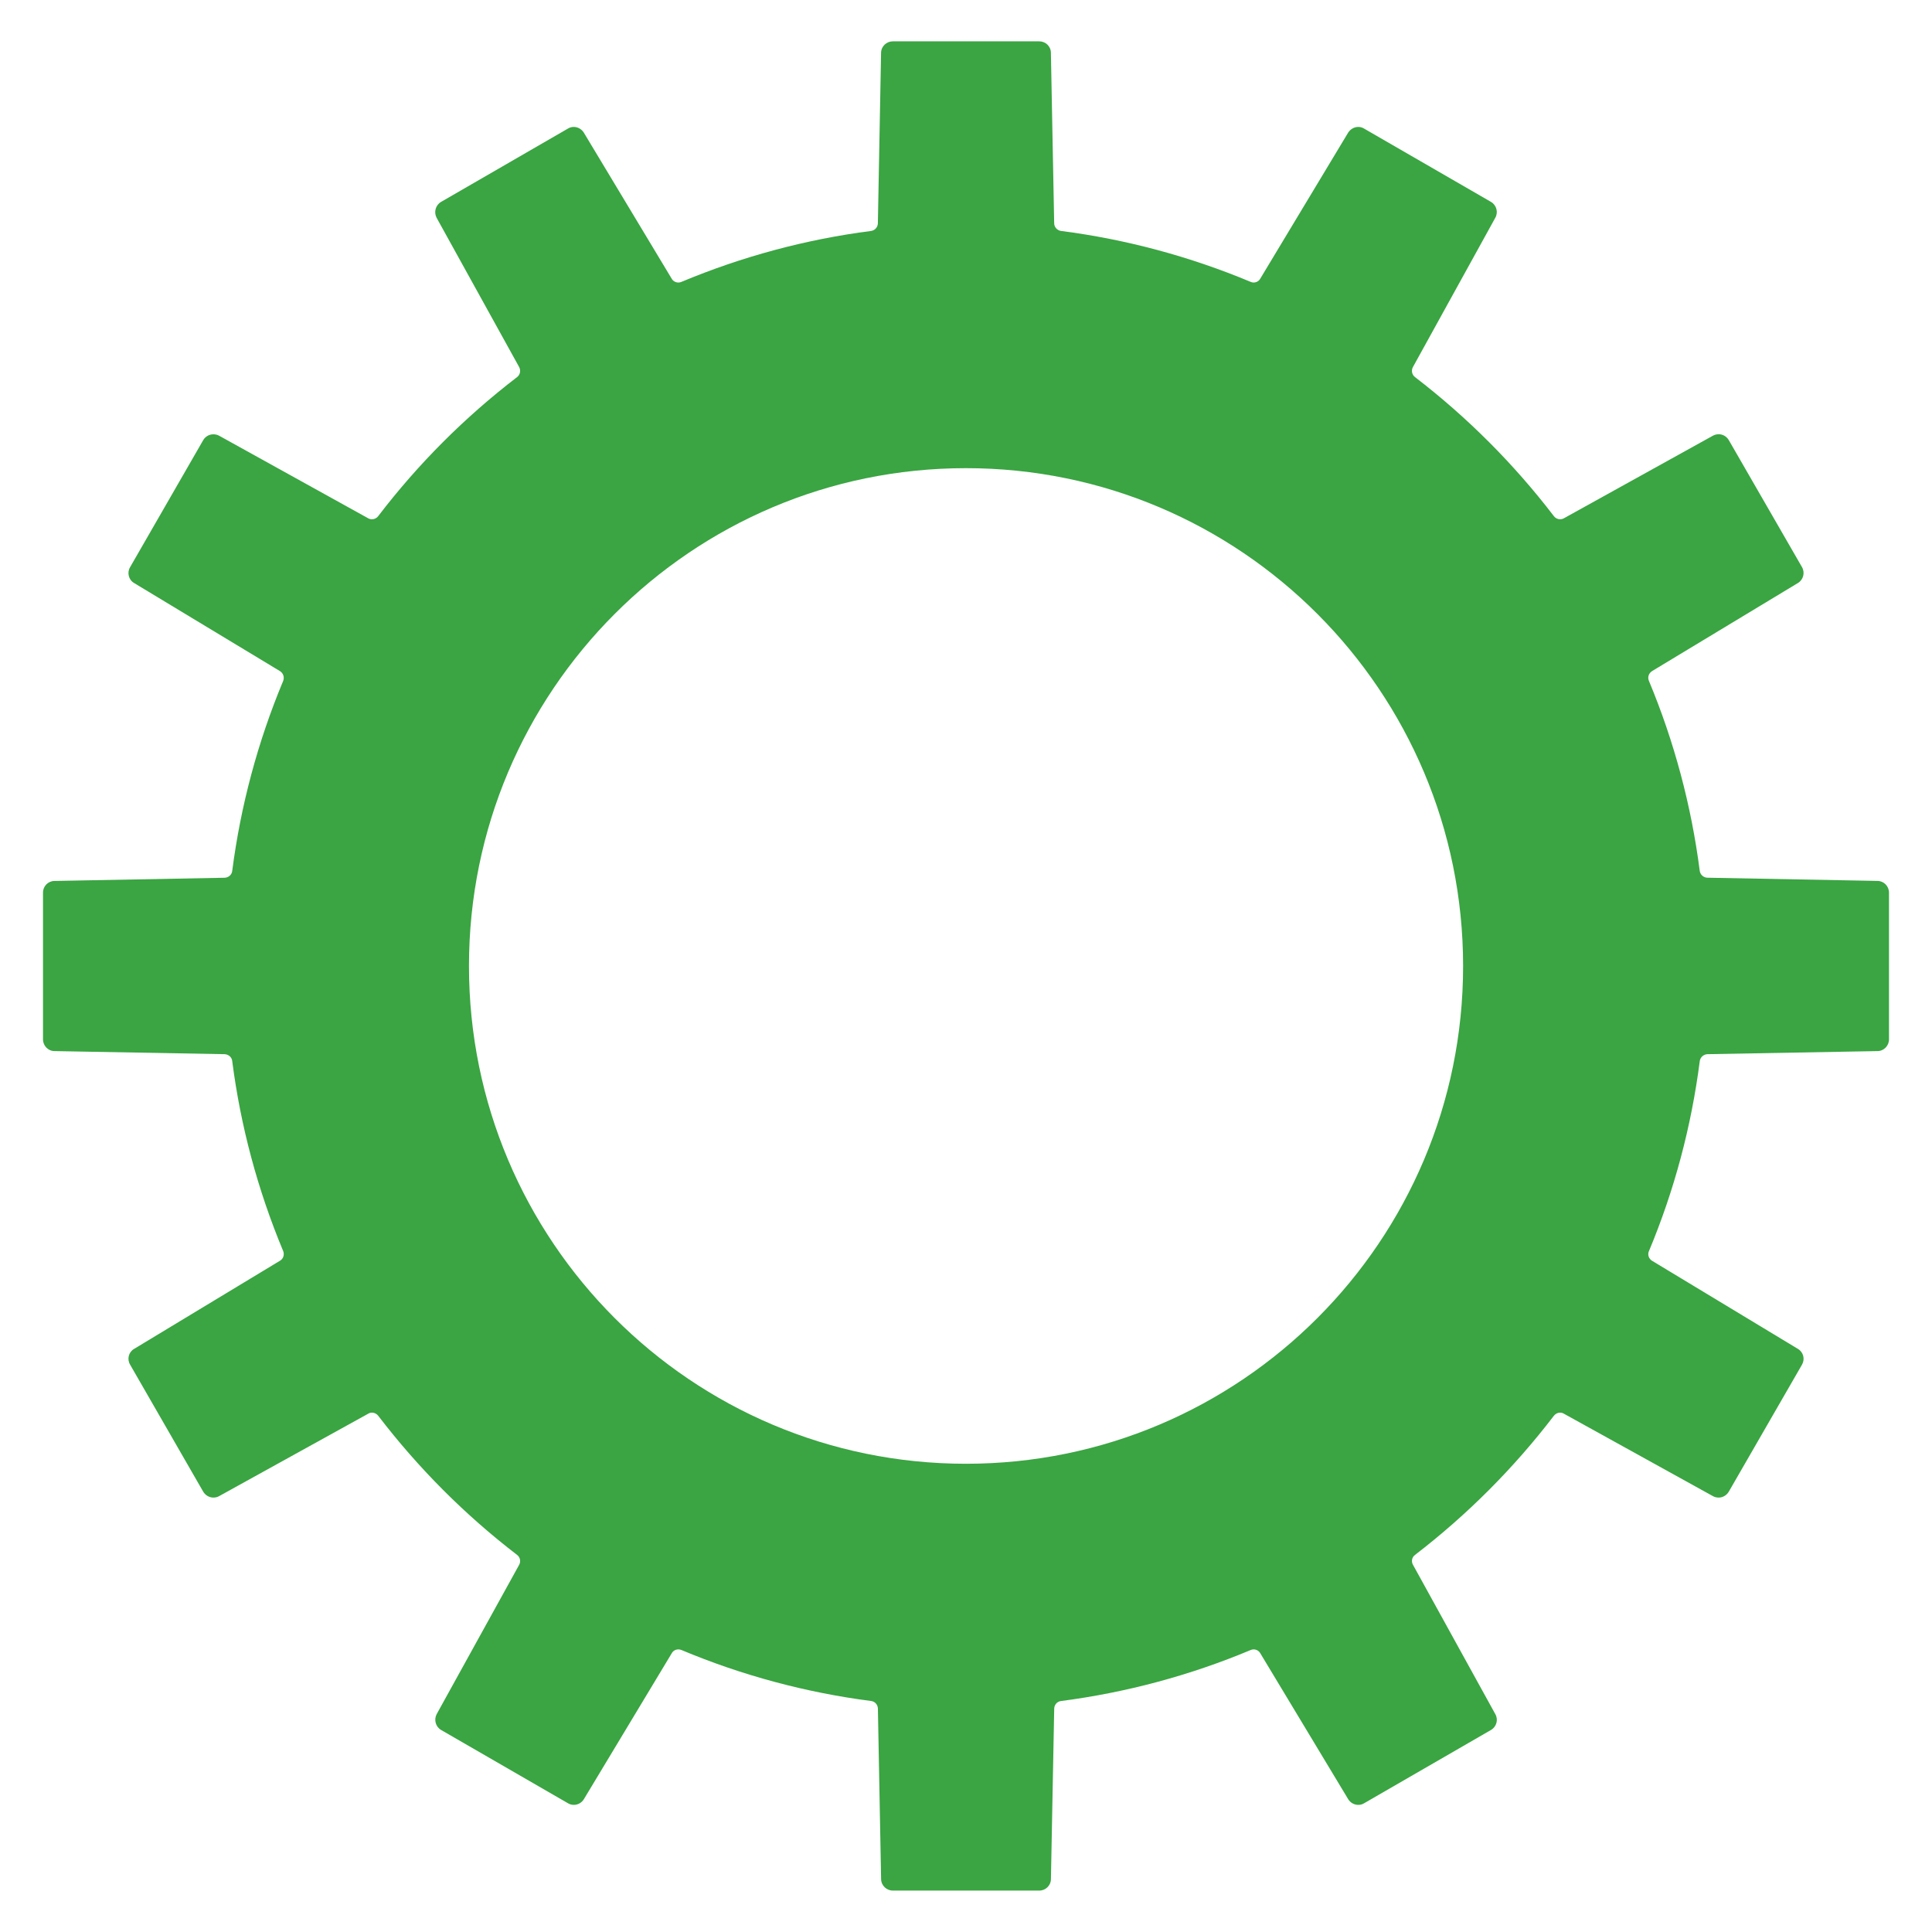 <?xml version="1.0" encoding="utf-8"?>
<!-- Generator: Adobe Illustrator 18.1.1, SVG Export Plug-In . SVG Version: 6.00 Build 0)  -->
<svg version="1.1" id="レイヤー_1" xmlns="http://www.w3.org/2000/svg" xmlns:xlink="http://www.w3.org/1999/xlink" x="0px"
	 y="0px" viewBox="0 0 50 50" enable-background="new 0 0 50 50" xml:space="preserve">
<path fill="#3AA542" d="M48.589,22.798l-4.403-0.083c-0.099-0.003-0.184-0.078-0.197-0.177c-0.216-1.682-0.657-3.339-1.315-4.917
	c-0.042-0.093-0.002-0.201,0.081-0.253l3.774-2.279c0.141-0.083,0.189-0.269,0.107-0.411l-1.897-3.291
	c-0.056-0.093-0.154-0.149-0.258-0.149c-0.054,0-0.105,0.013-0.151,0.038l-3.858,2.138c-0.032,0.017-0.063,0.024-0.099,0.024
	c-0.06,0-0.119-0.027-0.158-0.079c-1.035-1.352-2.244-2.562-3.594-3.599c-0.079-0.06-0.104-0.17-0.055-0.26l2.132-3.864
	c0.082-0.145,0.03-0.328-0.11-0.41l-3.287-1.899c-0.046-0.028-0.096-0.042-0.149-0.042c-0.106,0-0.204,0.058-0.261,0.146
	l-2.277,3.783c-0.034,0.062-0.102,0.098-0.173,0.098c-0.023,0-0.05-0.006-0.074-0.017c-1.573-0.657-3.226-1.102-4.908-1.318
	c-0.1-0.015-0.175-0.097-0.177-0.198l-0.085-4.414c0-0.164-0.137-0.295-0.3-0.295h-3.791c-0.165,0-0.302,0.131-0.304,0.295
	l-0.083,4.414c-0.002,0.1-0.075,0.183-0.175,0.198c-1.683,0.216-3.336,0.661-4.908,1.318c-0.027,0.011-0.052,0.017-0.079,0.017
	c-0.07,0-0.139-0.037-0.173-0.098l-2.276-3.783c-0.055-0.088-0.155-0.146-0.259-0.146c-0.053,0-0.104,0.014-0.15,0.042l-3.286,1.899
	c-0.141,0.083-0.19,0.265-0.114,0.41L13.436,9.5c0.048,0.09,0.025,0.201-0.055,0.26c-1.352,1.037-2.562,2.247-3.594,3.599
	c-0.039,0.052-0.1,0.079-0.159,0.079c-0.035,0-0.068-0.007-0.098-0.024l-3.86-2.138c-0.046-0.025-0.095-0.036-0.148-0.036
	c-0.107,0-0.205,0.054-0.262,0.149l-1.893,3.289c-0.085,0.142-0.038,0.329,0.104,0.411l3.774,2.279
	c0.086,0.053,0.12,0.16,0.084,0.253C6.67,19.2,6.227,20.857,6.01,22.539c-0.01,0.098-0.095,0.174-0.197,0.177l-4.404,0.083
	c-0.164,0.001-0.296,0.136-0.296,0.3V26.9c0,0.163,0.132,0.301,0.296,0.302l4.404,0.08c0.102,0.005,0.188,0.079,0.197,0.179
	c0.216,1.682,0.66,3.337,1.319,4.917c0.036,0.09,0.005,0.2-0.084,0.25l-3.774,2.281c-0.142,0.082-0.189,0.264-0.104,0.408
	l1.893,3.289c0.057,0.093,0.155,0.151,0.262,0.151c0.053,0,0.102-0.011,0.148-0.037l3.86-2.134c0.03-0.019,0.063-0.027,0.098-0.027
	c0.059,0,0.12,0.029,0.159,0.079c1.035,1.353,2.244,2.566,3.594,3.602c0.079,0.058,0.104,0.169,0.055,0.257l-2.135,3.865
	c-0.076,0.143-0.027,0.327,0.114,0.409l3.286,1.898c0.046,0.028,0.097,0.041,0.15,0.041c0.104,0,0.204-0.055,0.259-0.146l2.276-3.78
	c0.034-0.063,0.102-0.098,0.173-0.098c0.025,0,0.053,0.006,0.077,0.016c1.571,0.659,3.224,1.102,4.909,1.32
	c0.099,0.011,0.173,0.096,0.175,0.197l0.083,4.412c0.002,0.164,0.139,0.297,0.304,0.297h3.791c0.163,0,0.3-0.133,0.3-0.299
	l0.085-4.41c0.002-0.1,0.076-0.186,0.177-0.197c1.682-0.218,3.337-0.661,4.908-1.32c0.025-0.01,0.05-0.016,0.074-0.016
	c0.07,0,0.137,0.036,0.173,0.098l2.277,3.78c0.056,0.091,0.155,0.146,0.261,0.146c0.053,0,0.103-0.013,0.149-0.041l3.287-1.899
	c0.14-0.082,0.192-0.265,0.11-0.408l-2.132-3.867c-0.05-0.089-0.025-0.198,0.055-0.255c1.35-1.037,2.559-2.249,3.594-3.602
	c0.039-0.05,0.098-0.079,0.158-0.079c0.036,0,0.067,0.008,0.099,0.027l3.858,2.134c0.046,0.026,0.097,0.037,0.151,0.037
	c0.104,0,0.201-0.058,0.258-0.151l1.897-3.291c0.081-0.142,0.034-0.324-0.107-0.406l-3.776-2.281
	c-0.084-0.051-0.121-0.16-0.079-0.25c0.659-1.576,1.099-3.233,1.315-4.917c0.014-0.1,0.098-0.174,0.197-0.179l4.404-0.08
	c0.164-0.001,0.296-0.139,0.296-0.302v-3.801C48.886,22.935,48.754,22.799,48.589,22.798z M24.999,37.882
	c-7.102,0-12.862-5.768-12.862-12.882c0-7.111,5.761-12.884,12.862-12.884c7.105,0,12.866,5.773,12.866,12.884
	C37.865,32.115,32.103,37.882,24.999,37.882z"/>
</svg>
